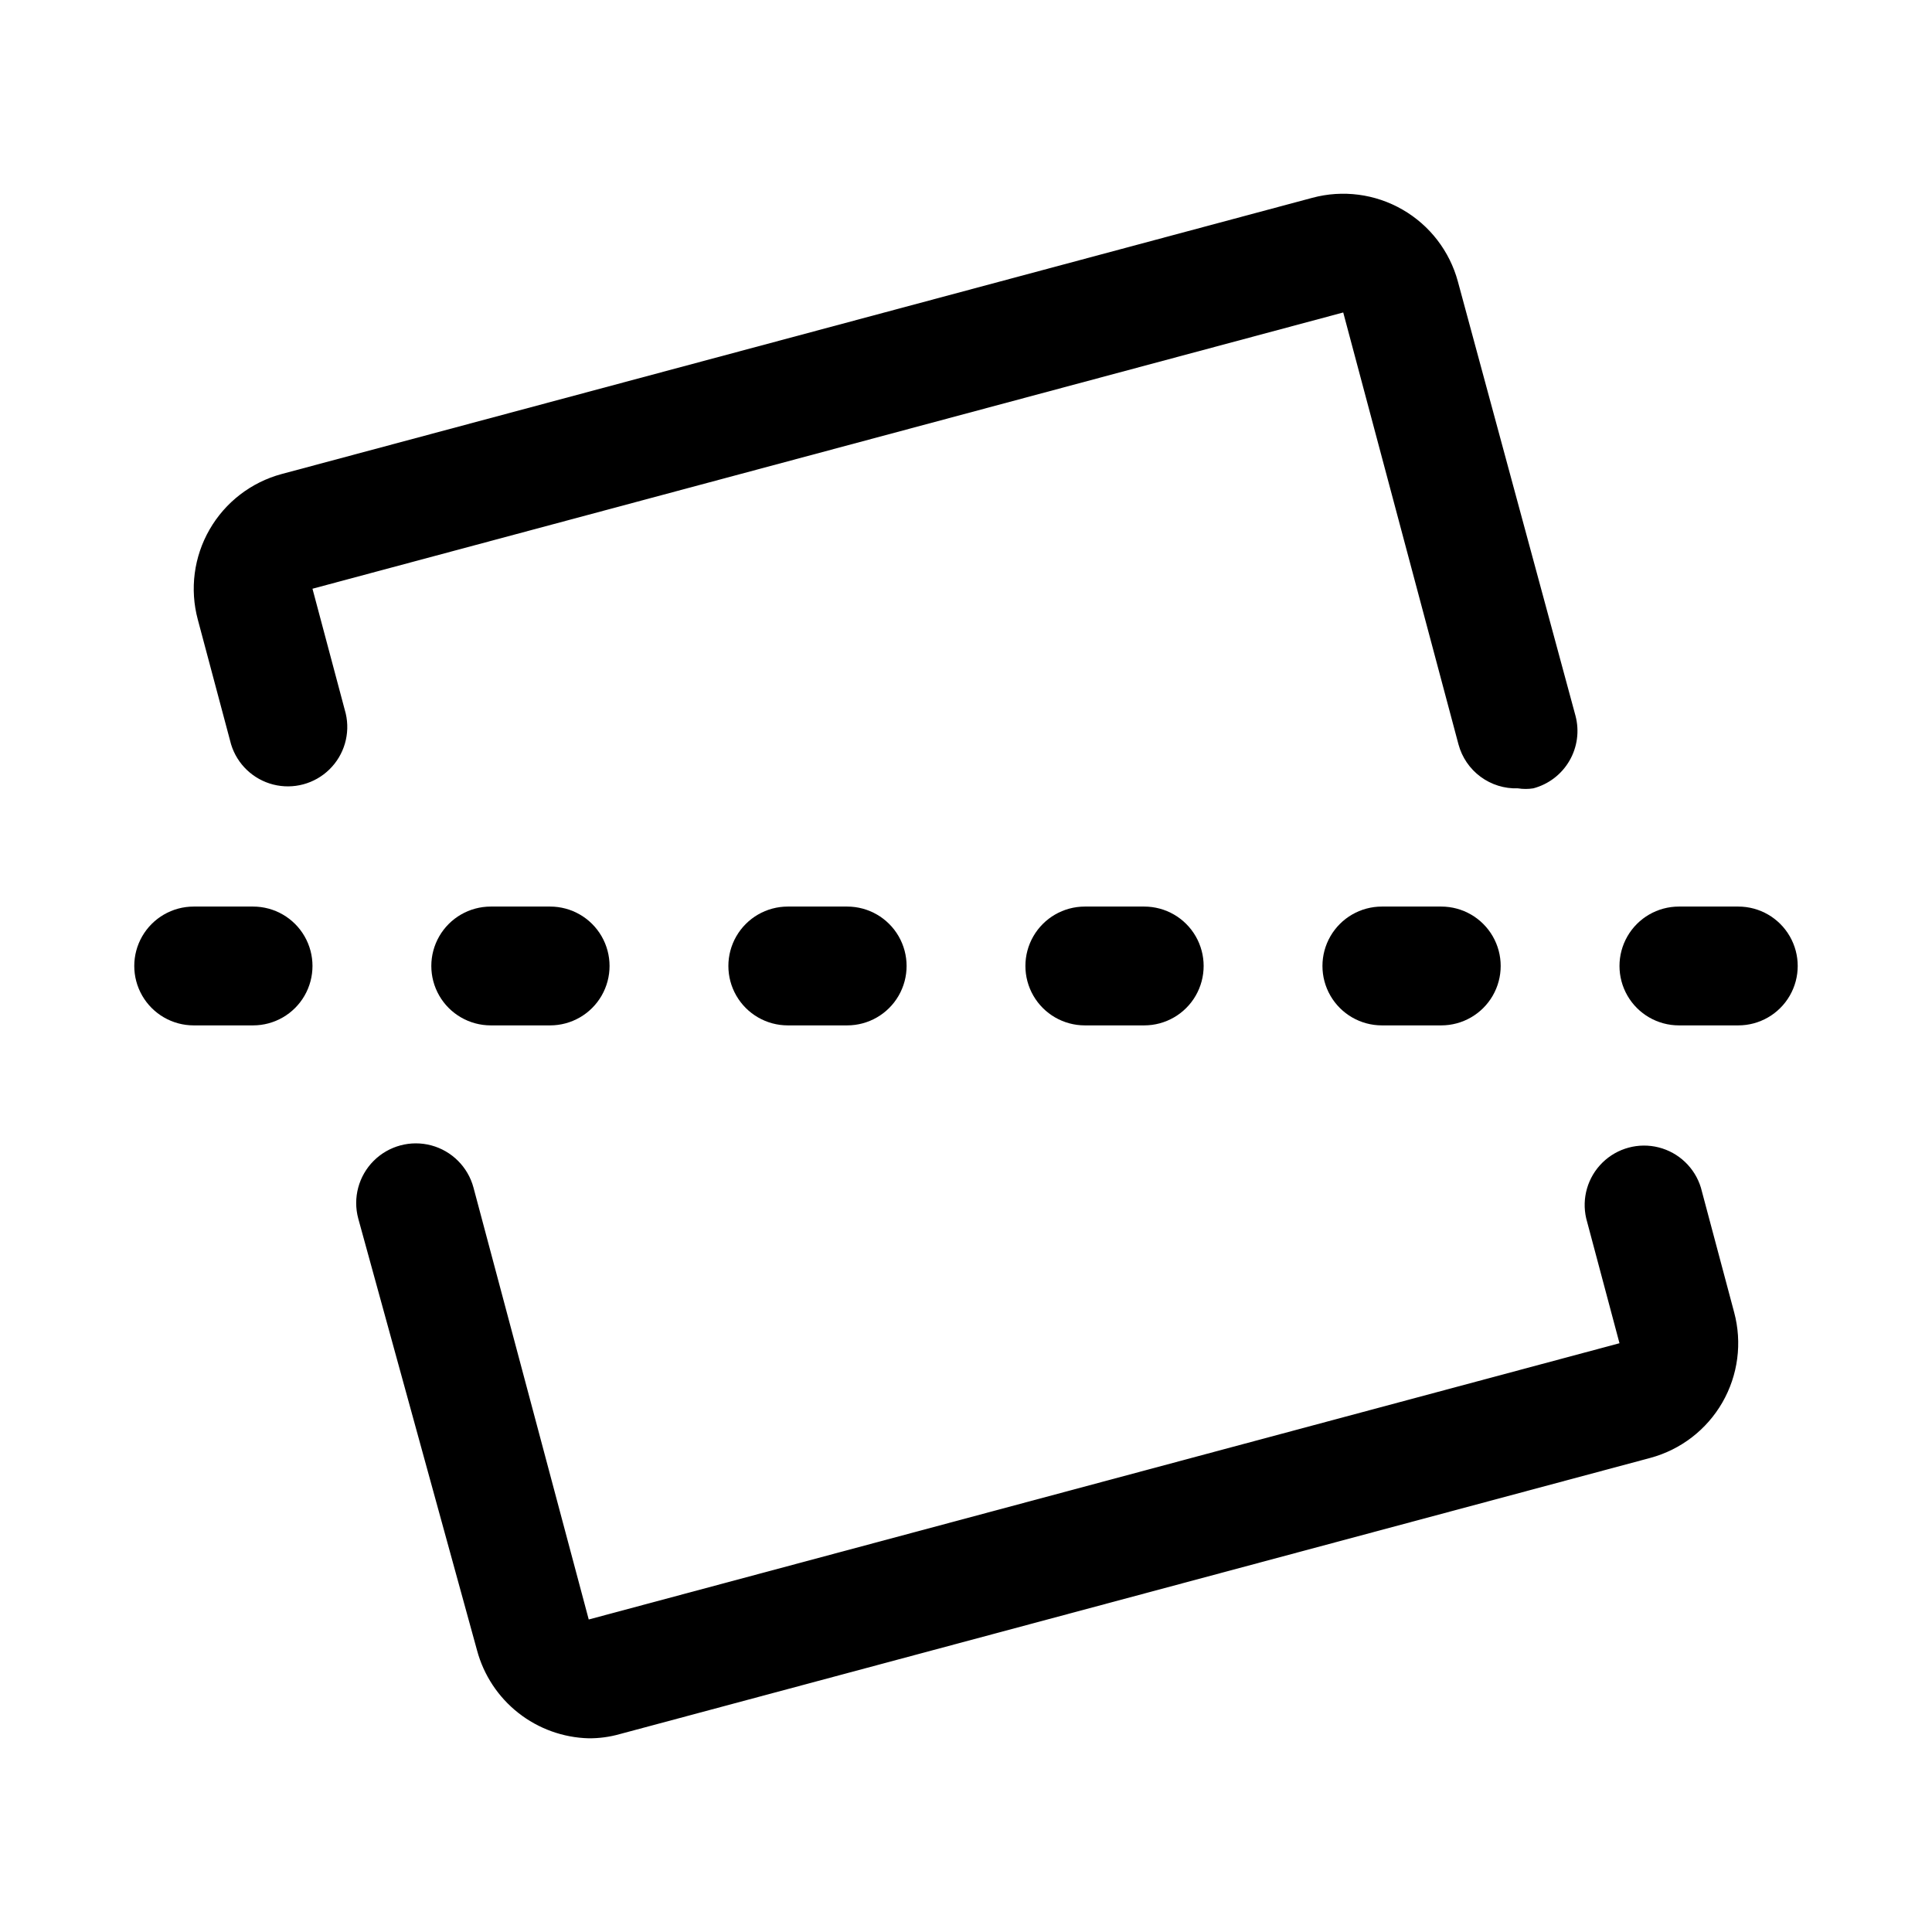 <?xml version="1.0" encoding="UTF-8"?>
<!-- Uploaded to: SVG Repo, www.svgrepo.com, Generator: SVG Repo Mixer Tools -->
<svg fill="#000000" width="800px" height="800px" version="1.1" viewBox="144 144 512 512" xmlns="http://www.w3.org/2000/svg">
 <g>
  <path d="m510.21 384.25c-5.625 0-10.824 3-13.637 7.871s-2.812 10.875 0 15.746 8.012 7.871 13.637 7.871h15.742c5.625 0 10.824-3 13.637-7.871s2.812-10.875 0-15.746-8.012-7.871-13.637-7.871z"/>
  <path d="m431.49 384.25c-5.625 0-10.824 3-13.637 7.871s-2.812 10.875 0 15.746 8.012 7.871 13.637 7.871h15.742c5.625 0 10.824-3 13.637-7.871s2.812-10.875 0-15.746-8.012-7.871-13.637-7.871z"/>
  <path d="m352.77 384.25c-5.625 0-10.82 3-13.633 7.871s-2.812 10.875 0 15.746 8.008 7.871 13.633 7.871h15.746c5.625 0 10.82-3 13.633-7.871s2.812-10.875 0-15.746-8.008-7.871-13.633-7.871z"/>
  <path d="m211.07 384.25h-15.746c-5.625 0-10.82 3-13.633 7.871s-2.812 10.875 0 15.746 8.008 7.871 13.633 7.871h15.746c5.625 0 10.82-3 13.633-7.871s2.812-10.875 0-15.746-8.008-7.871-13.633-7.871z"/>
  <path d="m274.05 384.25c-5.625 0-10.824 3-13.637 7.871s-2.812 10.875 0 15.746 8.012 7.871 13.637 7.871h15.742c5.625 0 10.824-3 13.637-7.871s2.812-10.875 0-15.746-8.012-7.871-13.637-7.871z"/>
  <path d="m604.67 384.25h-15.746c-5.625 0-10.82 3-13.633 7.871s-2.812 10.875 0 15.746 8.008 7.871 13.633 7.871h15.746c5.625 0 10.82-3 13.633-7.871s2.812-10.875 0-15.746-8.008-7.871-13.633-7.871z"/>
  <path d="m594.75 458.72c-1.613-5.254-5.848-9.289-11.176-10.645-5.324-1.352-10.973 0.168-14.898 4.016-3.926 3.848-5.559 9.465-4.312 14.816l8.816 33.062-273.16 73.211-30.543-114.46c-1.461-5.453-5.727-9.715-11.18-11.18-5.457-1.461-11.277 0.102-15.273 4.094-3.992 3.996-5.555 9.816-4.09 15.273l31.488 114.46c1.762 6.555 5.598 12.363 10.93 16.562 5.336 4.199 11.883 6.562 18.668 6.738 2.769 0.02 5.523-0.352 8.188-1.102l273.16-73.211c8.055-2.176 14.918-7.461 19.082-14.691 4.16-7.234 5.281-15.824 3.117-23.883z"/>
  <path d="m226.81 300.02 273.16-73.211 30.543 114.46c0.922 3.434 2.981 6.457 5.84 8.57 2.859 2.117 6.352 3.203 9.906 3.078 1.355 0.219 2.738 0.219 4.094 0 4.023-1.07 7.461-3.691 9.555-7.293 2.098-3.602 2.68-7.883 1.621-11.914l-31.172-115.09c-2.176-8.059-7.461-14.922-14.691-19.082-7.234-4.164-15.824-5.285-23.883-3.117l-273.16 73.207c-8.059 2.176-14.922 7.461-19.082 14.695-4.164 7.231-5.285 15.82-3.117 23.879l8.816 33.062c1.609 5.254 5.844 9.289 11.172 10.645s10.973-0.168 14.898-4.016c3.926-3.848 5.562-9.465 4.312-14.816z"/>
 </g>
</svg>